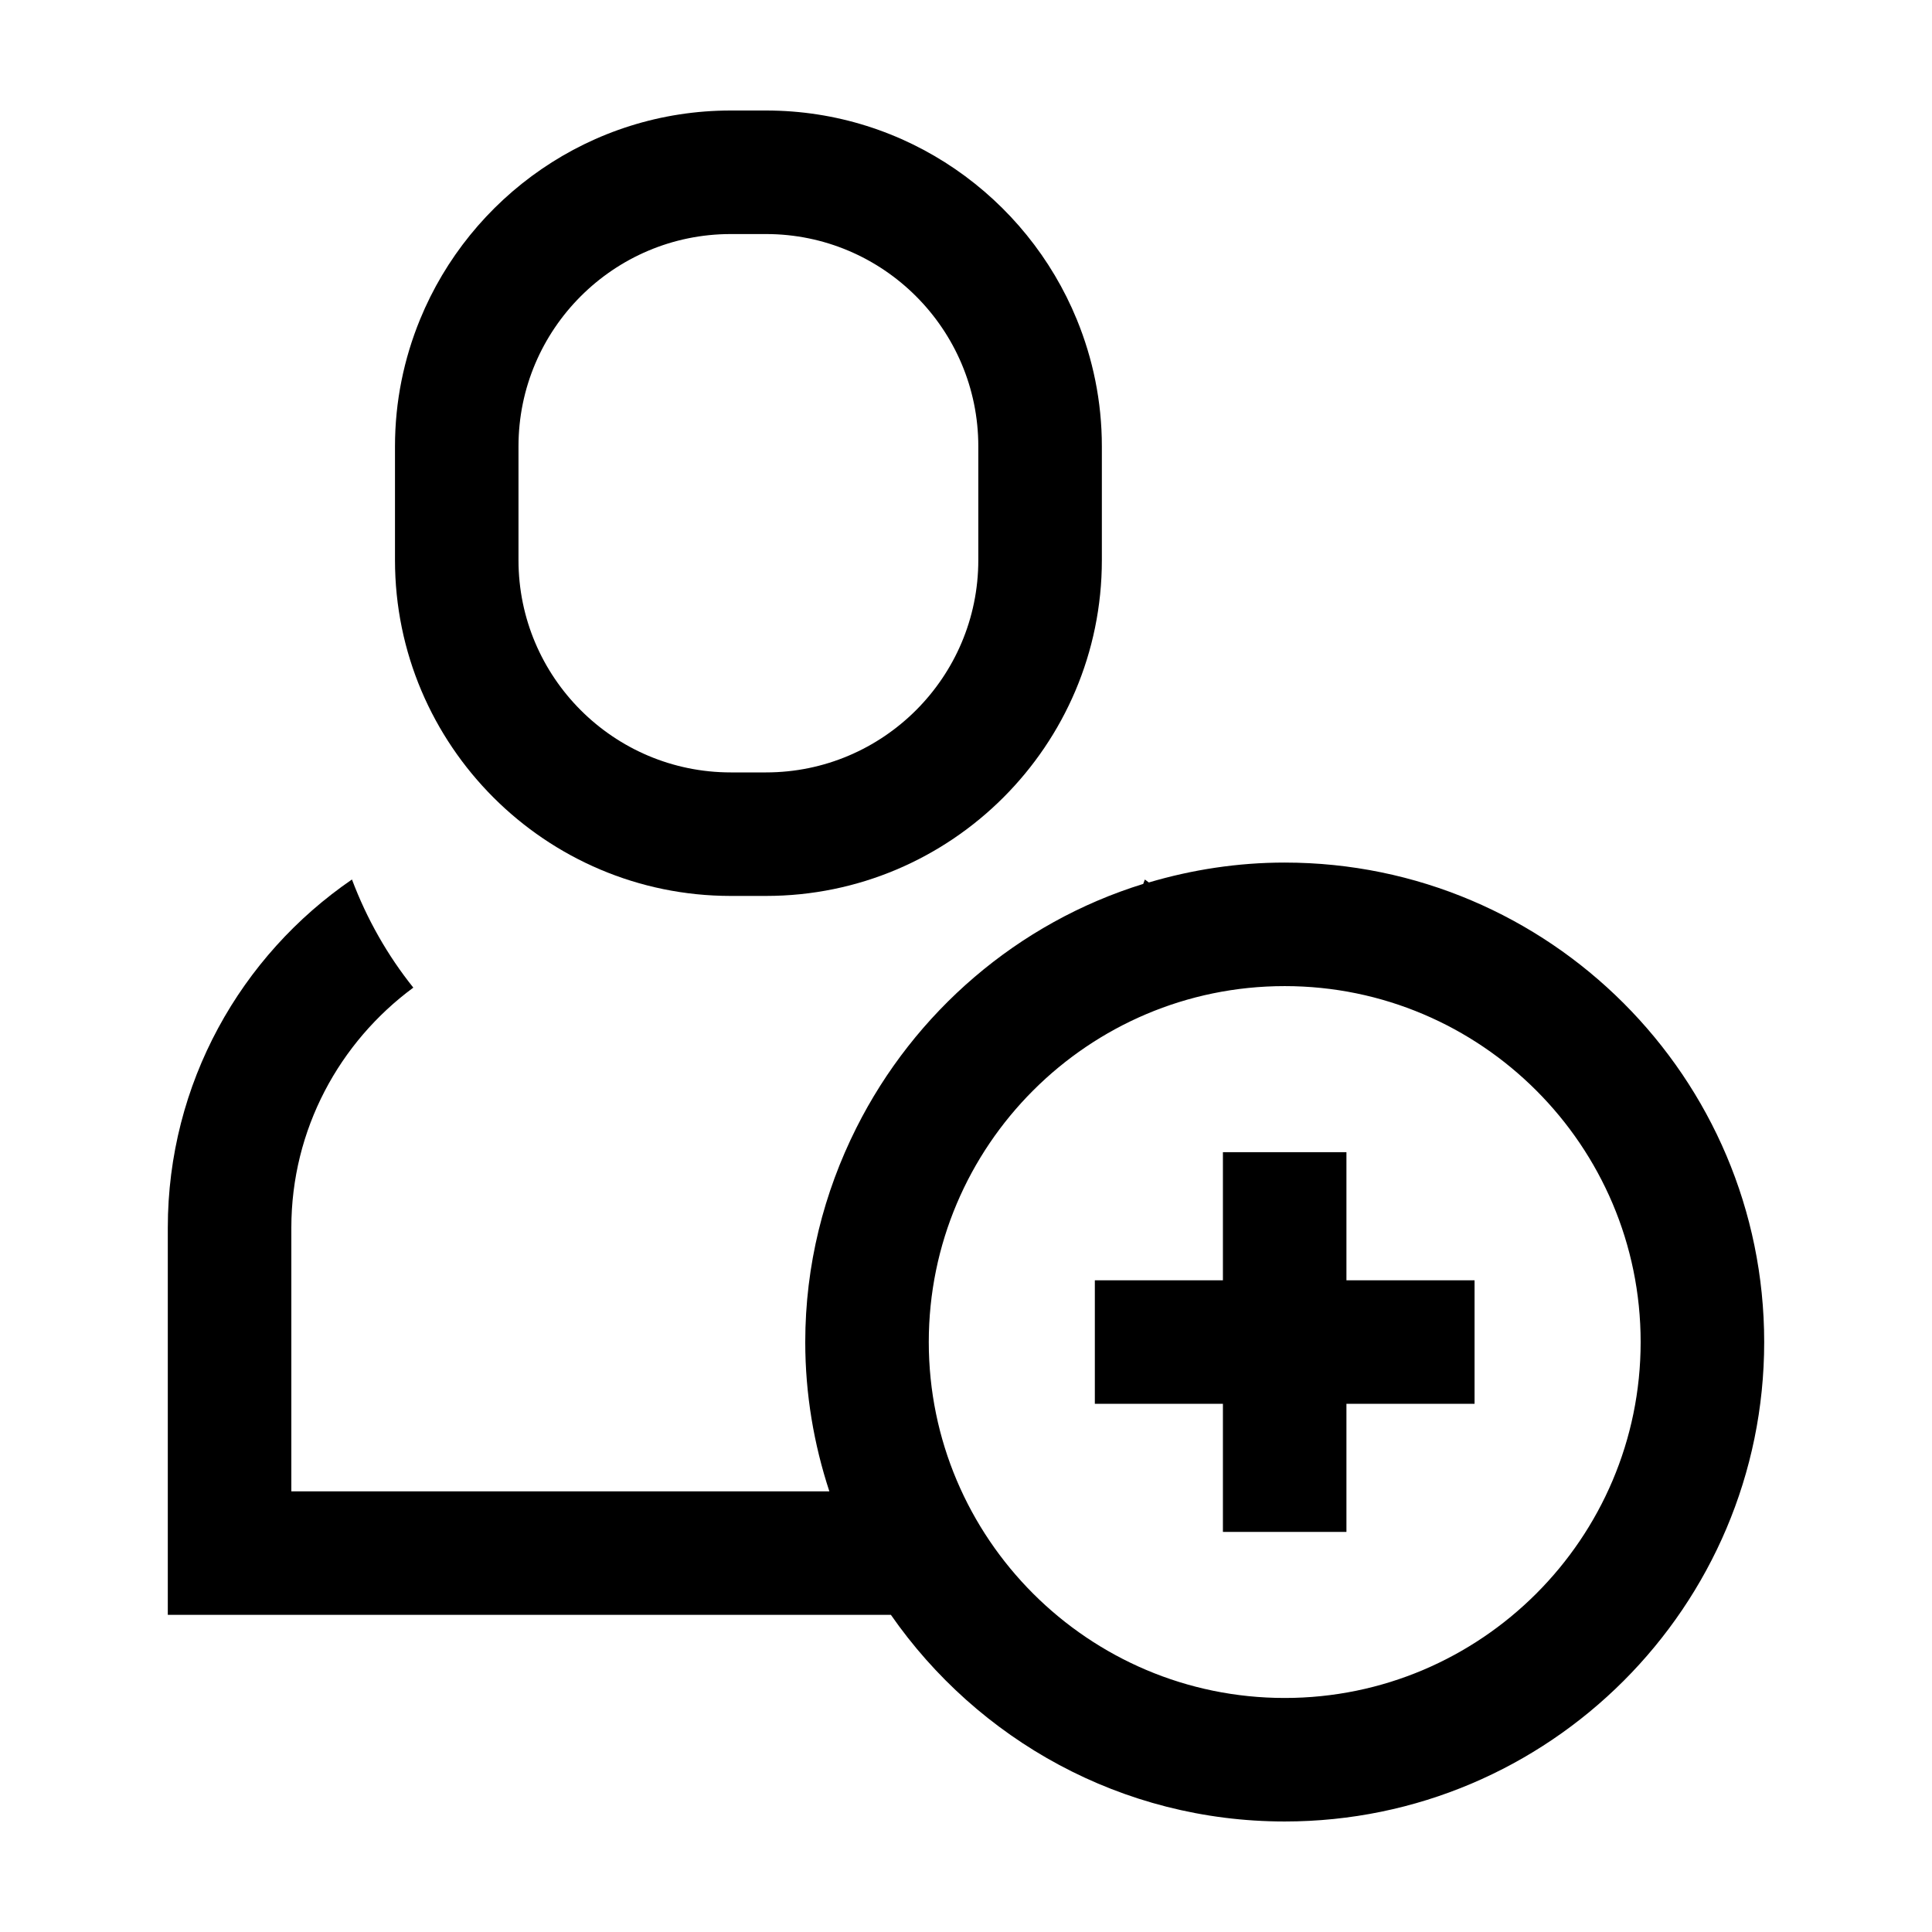 <?xml version="1.0" encoding="UTF-8"?>
<!-- Uploaded to: SVG Repo, www.svgrepo.com, Generator: SVG Repo Mixer Tools -->
<svg fill="#000000" width="800px" height="800px" version="1.1" viewBox="144 144 512 512" xmlns="http://www.w3.org/2000/svg">
 <g>
  <path d="m337.66 381.43h9.352c49.07 0 88.992-39.922 88.992-88.984v-30.168c0-11.906-2.387-23.25-6.648-33.633-13.305-32.438-45.18-55.359-82.348-55.359h-9.352c-37.16 0-69.031 22.918-82.332 55.348-4.262 10.387-6.648 21.734-6.648 33.645v30.168c0 49.062 39.918 88.984 88.984 88.984zm-56.254-119.15c0-31.02 25.23-56.254 56.25-56.254h9.352c31.02 0 56.254 25.242 56.254 56.254v30.168c0 31.02-25.242 56.25-56.254 56.25h-9.352c-31.02 0-56.25-25.23-56.25-56.25z"/>
  <path d="m484.46 372.59c-12.508 0-24.574 1.891-36.008 5.273-0.359-0.25-0.691-0.539-1.055-0.785-0.145 0.387-0.277 0.785-0.43 1.168-33.277 10.297-60.633 33.98-76.035 64.676-8.586 17.105-13.531 36.336-13.531 56.738 0 13.82 2.293 27.094 6.387 39.559l-142.58 0.004v-69.84c0-26.105 12.773-49.23 32.328-63.652-6.852-8.555-12.332-18.219-16.262-28.656-29.438 20.168-48.805 54.008-48.805 92.309v102.57h191.63c22.977 33.047 61.152 54.758 104.36 54.758 70.066 0 127.07-57 127.07-127.05 0-70.07-56.996-127.07-127.07-127.07zm0 221.39c-52.012 0-94.324-42.309-94.324-94.324 0-52.012 42.309-94.328 94.324-94.328 52.012 0 94.328 42.32 94.328 94.328 0 52.008-42.316 94.324-94.328 94.324z"/>
  <path d="m500.82 449.34h-32.734v33.953h-33.941v32.73h33.941v33.949h32.734v-33.949h33.953v-32.73h-33.953z"/>
 </g>
</svg>